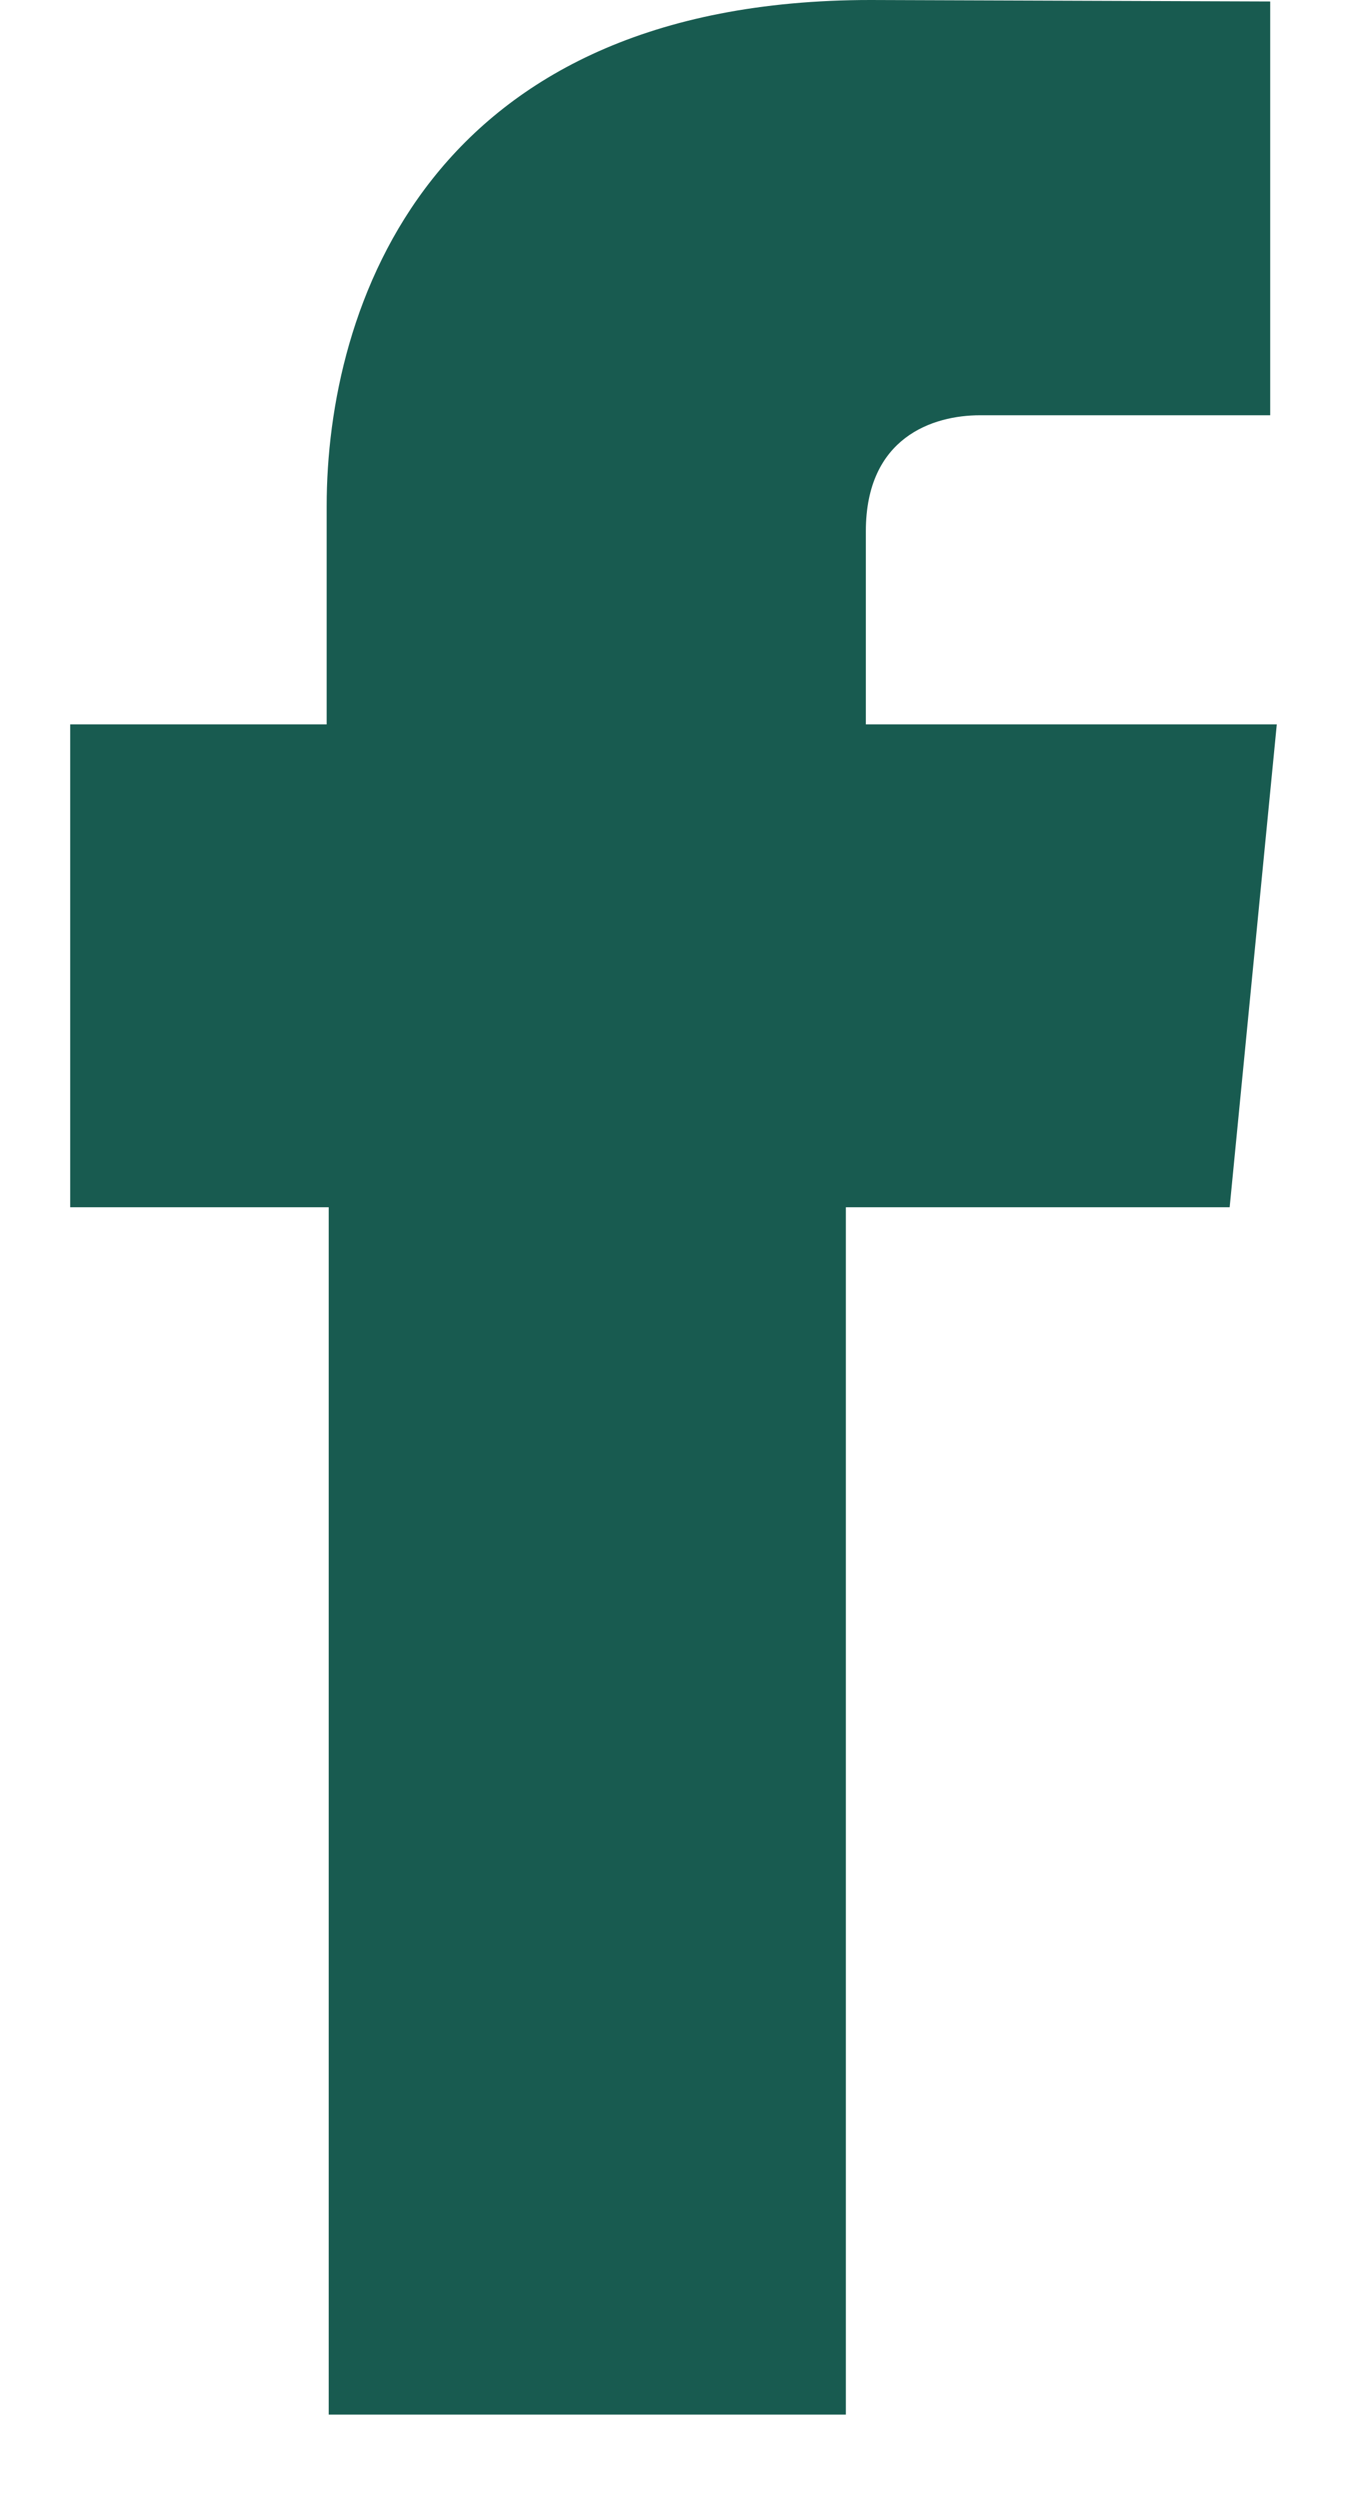 <svg width="12" height="22" viewBox="0 0 12 22" fill="none" xmlns="http://www.w3.org/2000/svg">
<path fill-rule="evenodd" clip-rule="evenodd" d="M2.894 21.247H7.447V10.623H10.826L11.241 6.374H7.623V4.675C7.623 3.847 8.214 3.654 8.629 3.654H11.183V0.013L7.666 0C3.763 0 2.876 2.715 2.876 4.453V6.374H0.618V10.623H2.894V21.247Z" fill="#185B50"/>
</svg>
